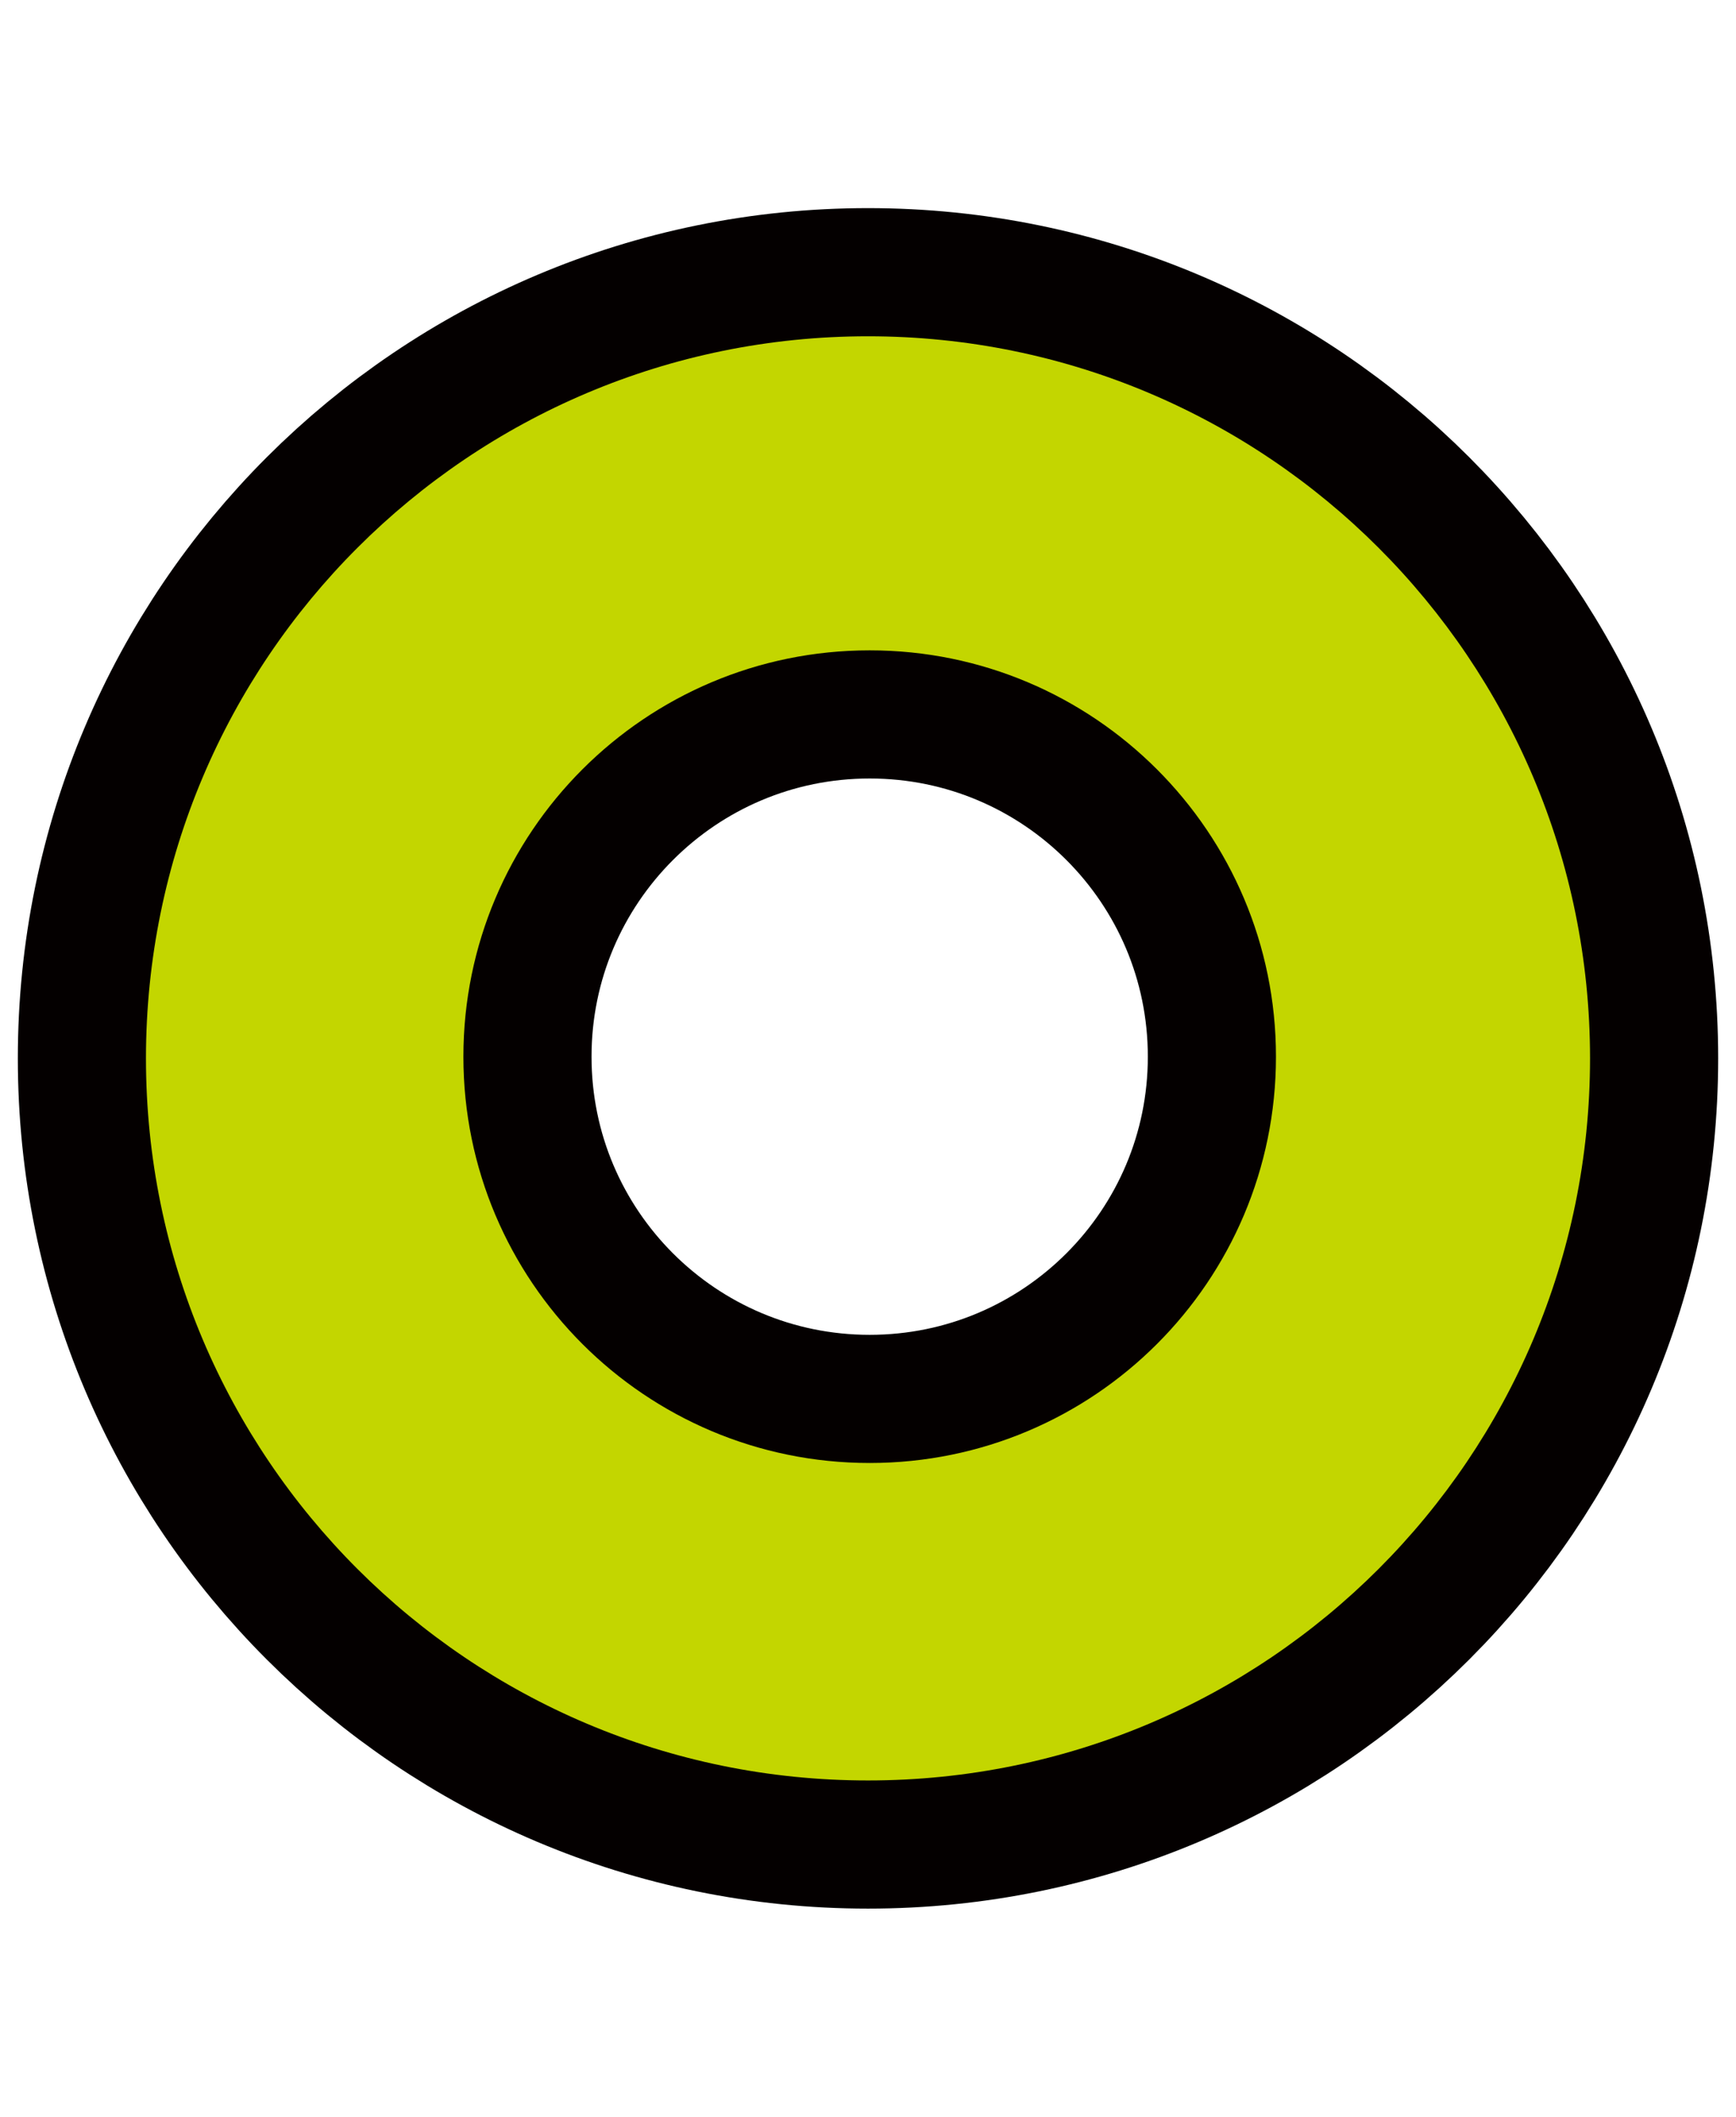 <?xml version="1.0" encoding="UTF-8"?><svg id="a" xmlns="http://www.w3.org/2000/svg" width="210" height="256" viewBox="0 0 210 256"><path d="m105,40.67c-48.239,0-87.343,39.099-87.343,87.33s39.104,87.33,87.343,87.33,87.343-39.099,87.343-87.33-39.106-87.33-87.343-87.33Zm.204,136.265c-27.144,0-49.148-21.997-49.148-49.139,0-27.14,22.004-49.143,49.148-49.143s49.146,22.003,49.146,49.143c0,27.141-22.002,49.139-49.146,49.139Z" style="fill:none; stroke:#040000; stroke-width:31px;"/><path d="m105,40.67c-48.239,0-87.343,39.099-87.343,87.33s39.104,87.33,87.343,87.33,87.343-39.099,87.343-87.33-39.106-87.33-87.343-87.33Zm.204,136.265c-27.144,0-49.148-21.997-49.148-49.139,0-27.14,22.004-49.143,49.148-49.143s49.146,22.003,49.146,49.143c0,27.141-22.002,49.139-49.146,49.139Z" style="fill:#c3d600;"/></svg>